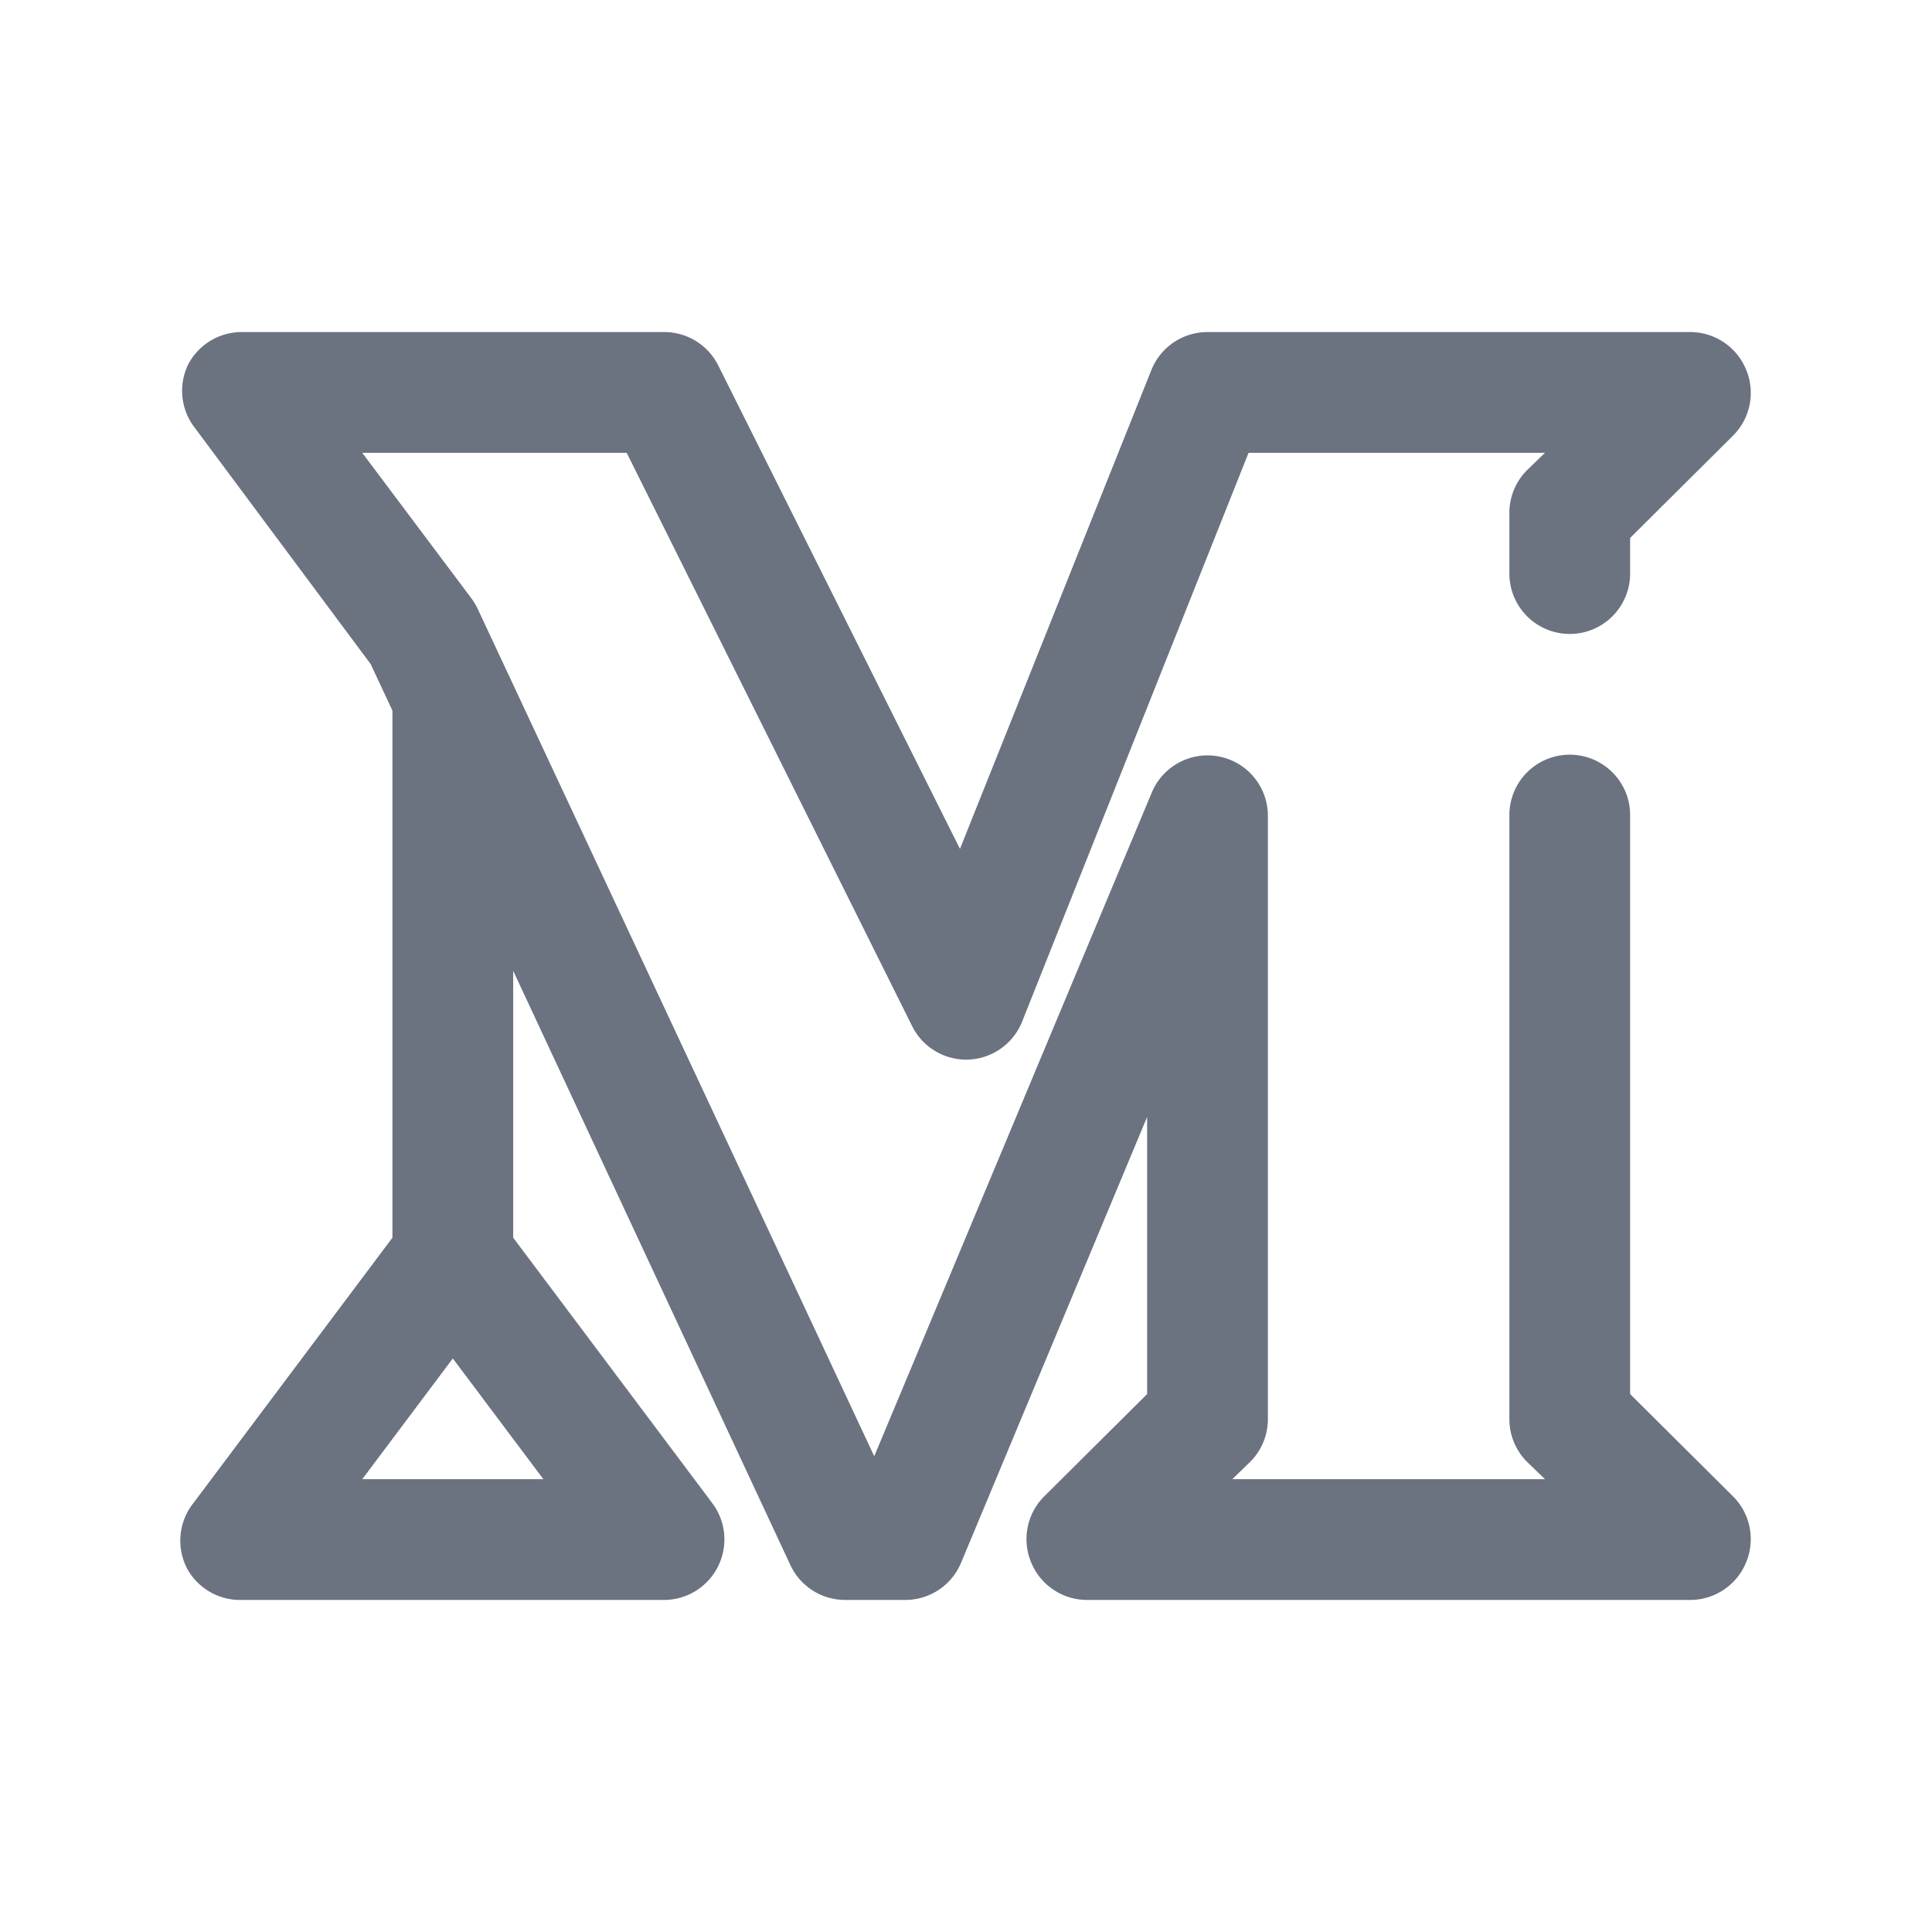 <?xml version="1.0" ?><svg viewBox="0 0 32 32" xmlns="http://www.w3.org/2000/svg"><title/><g data-name="medium news article m" id="medium_news_article_m"><path fill="#6b7280" d="M27,23.09V13.5a1,1,0,0,0-2,0v10a1,1,0,0,0,.29.71l.3.29H20.41l.3-.29A1,1,0,0,0,21,23.5v-10a1,1,0,0,0-1.92-.38l-4.6,11L7.91,10.08A1.08,1.08,0,0,0,7.8,9.9L6,7.5h4.38L15.11,17a1,1,0,0,0,.93.55,1,1,0,0,0,.89-.63L20.68,7.5h4.91l-.3.29A1,1,0,0,0,25,8.5v1a1,1,0,0,0,2,0V8.91l1.71-1.7a1,1,0,0,0,.21-1.09A1,1,0,0,0,28,5.5H20a1,1,0,0,0-.93.63L15.9,14.06l-4-8A1,1,0,0,0,11,5.5H4a1,1,0,0,0-.89.55,1,1,0,0,0,.09,1L6.14,11l.36.77V20.5L3.2,24.9A1,1,0,0,0,3.11,26,1,1,0,0,0,4,26.5h7a1,1,0,0,0,.89-.55,1,1,0,0,0-.09-1.05L8.5,20.5V16.08l4.59,9.84a1,1,0,0,0,.91.58h1a1,1,0,0,0,.92-.62L19,18.5v4.59l-1.71,1.7a1,1,0,0,0-.21,1.09,1,1,0,0,0,.92.62H28a1,1,0,0,0,.92-.62,1,1,0,0,0-.21-1.09ZM6,24.5l1.5-2,1.5,2Z"/></g></svg>
